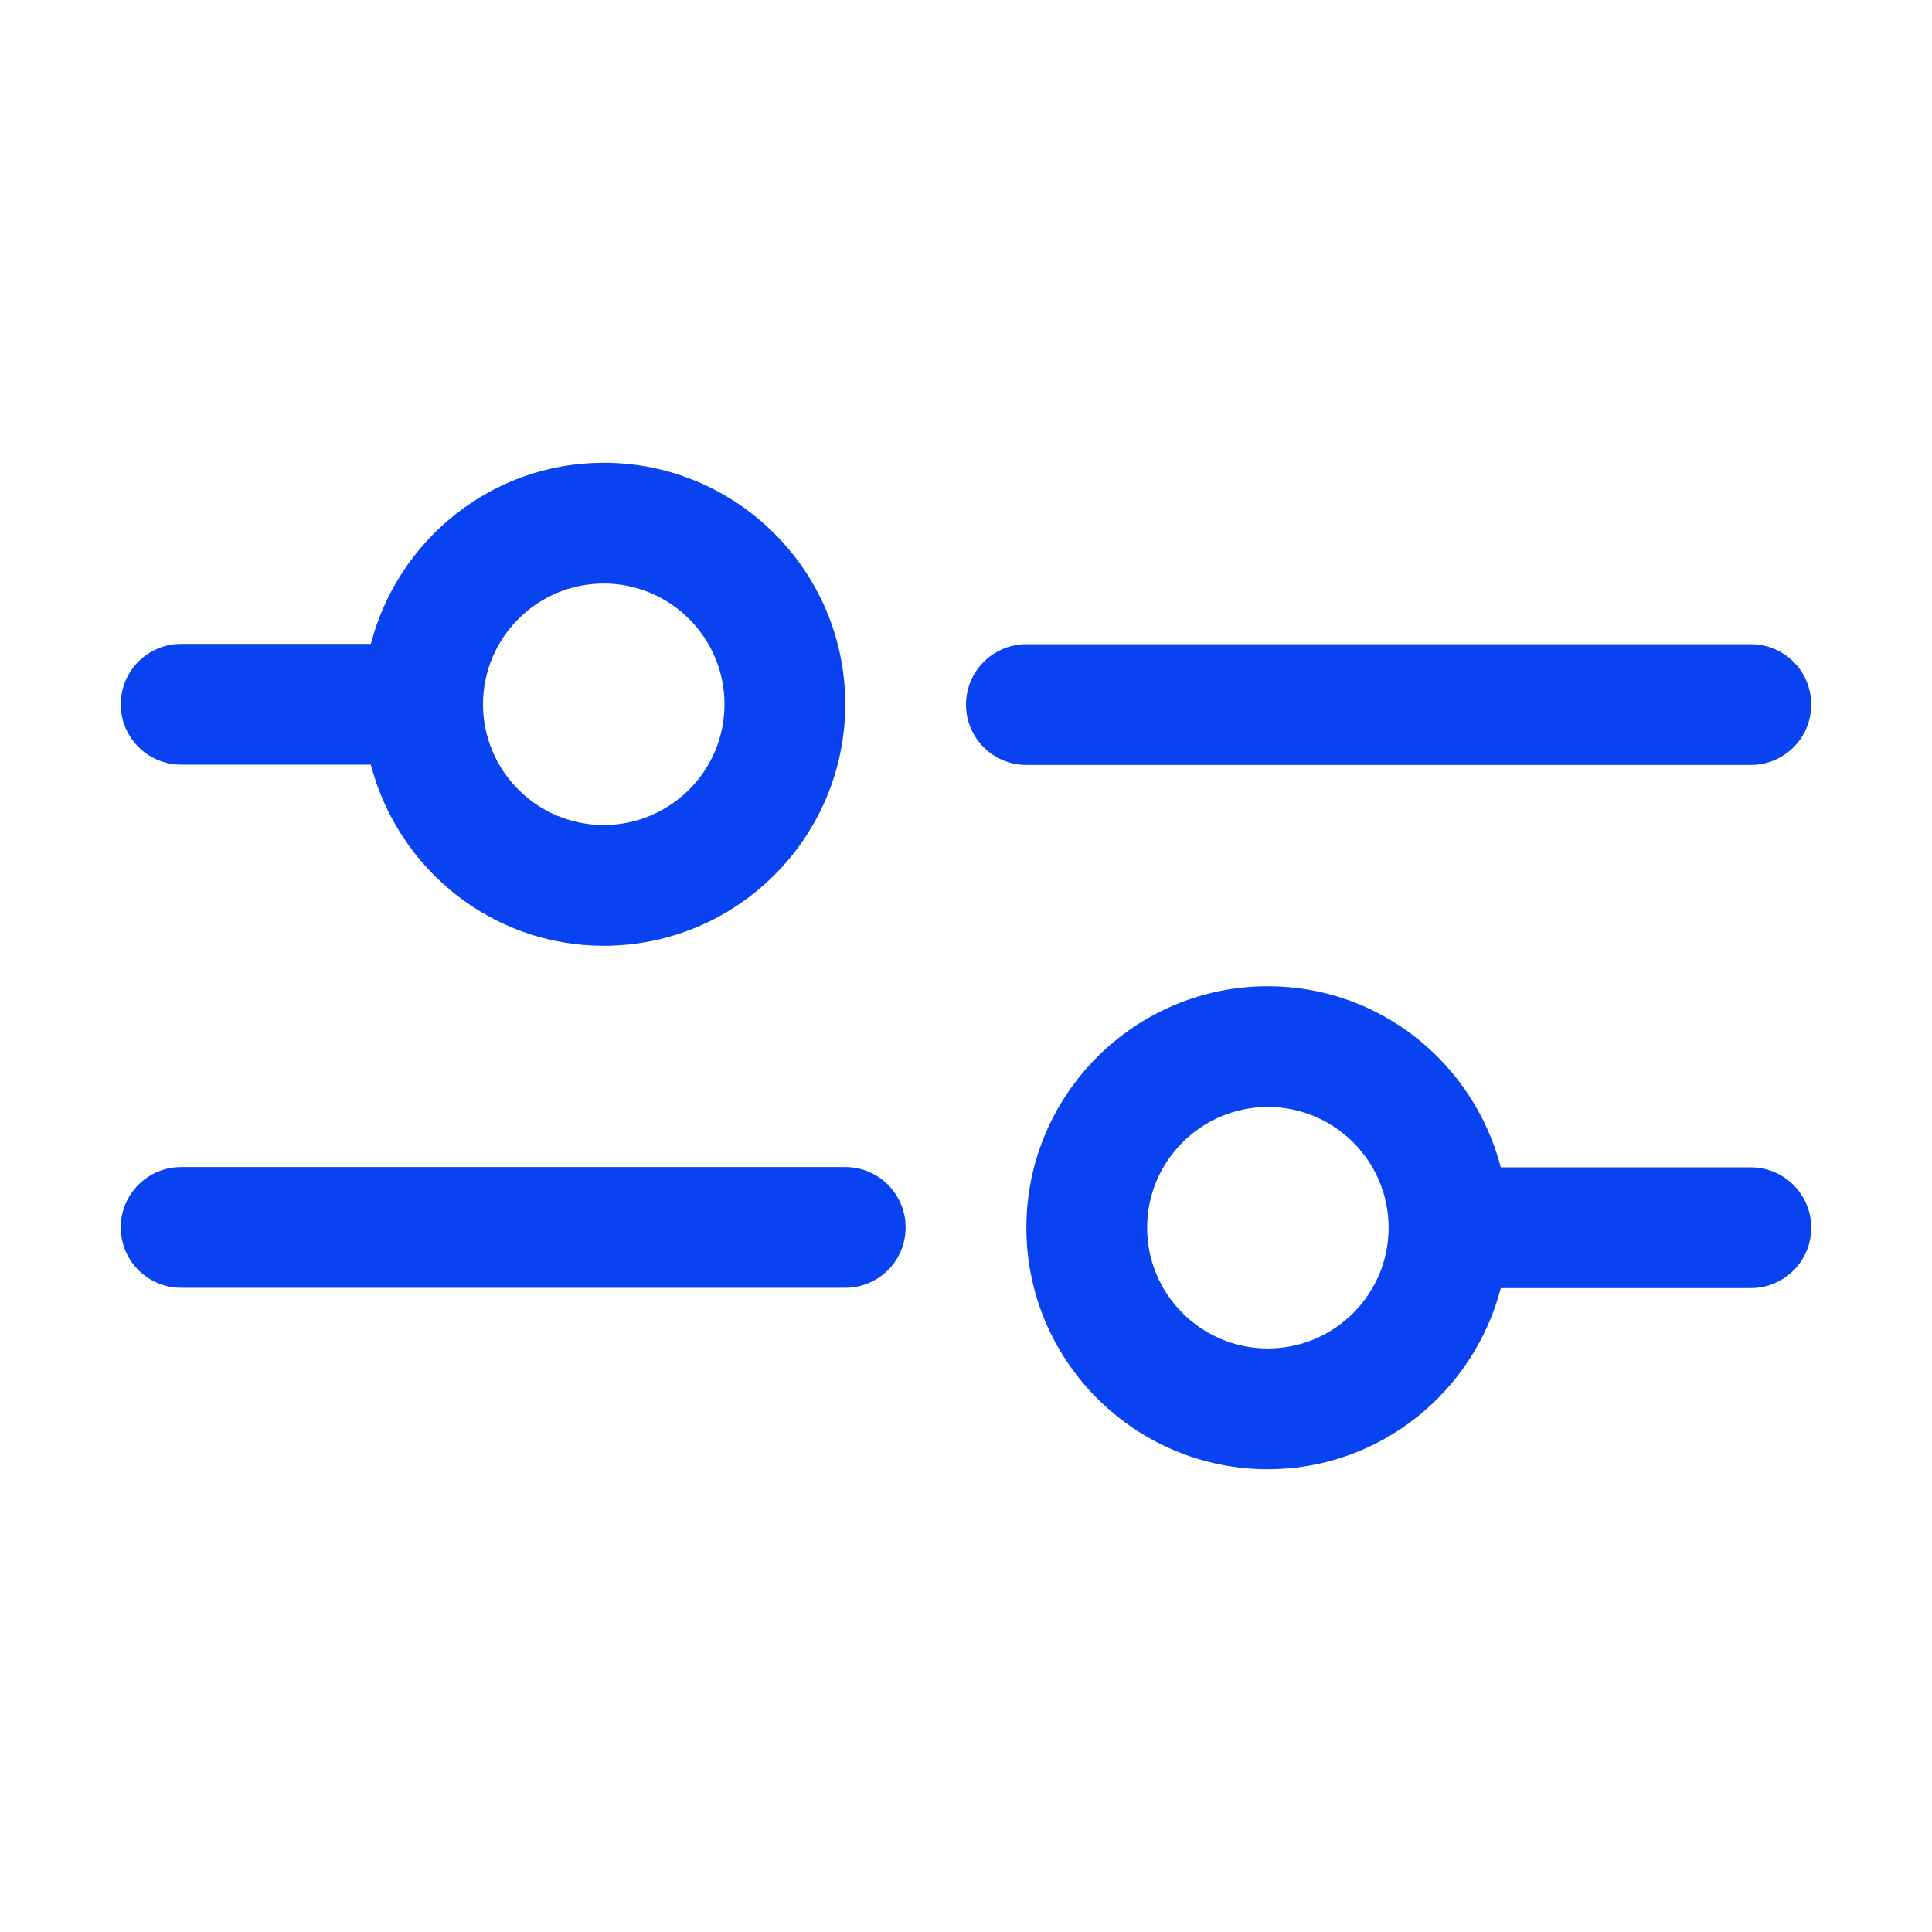 <svg xmlns="http://www.w3.org/2000/svg" width="32" height="32" viewBox="0 0 32 32" fill="none"><path d="M29 19.335H24.858C24.411 17.614 22.858 16.335 21 16.335C18.794 16.335 17 18.129 17 20.335C17 22.541 18.794 24.335 21 24.335C22.858 24.335 24.411 23.055 24.858 21.335H29C29.552 21.335 30 20.888 30 20.335C30 19.782 29.552 19.335 29 19.335ZM21 22.335C19.897 22.335 19 21.438 19 20.335C19 19.232 19.897 18.335 21 18.335C22.103 18.335 23 19.232 23 20.335C23 21.438 22.103 22.335 21 22.335Z" fill="#0943F1"></path><path d="M3 21.33H14C14.552 21.33 15 20.883 15 20.33C15 19.777 14.552 19.33 14 19.33H3C2.448 19.33 2 19.777 2 20.33C2 20.883 2.448 21.33 3 21.33Z" fill="#0943F1"></path><path d="M2 11.665C2 12.218 2.448 12.665 3 12.665H6.142C6.589 14.386 8.142 15.665 10 15.665C12.206 15.665 14 13.871 14 11.665C14 9.459 12.206 7.665 10 7.665C8.142 7.665 6.589 8.945 6.142 10.665H3C2.448 10.665 2 11.112 2 11.665ZM10 9.665C11.103 9.665 12 10.562 12 11.665C12 12.768 11.103 13.665 10 13.665C8.897 13.665 8 12.768 8 11.665C8 10.562 8.897 9.665 10 9.665Z" fill="#0943F1"></path><path d="M29 10.67H17C16.448 10.67 16 11.117 16 11.67C16 12.223 16.448 12.67 17 12.67H29C29.552 12.67 30 12.223 30 11.67C30 11.117 29.552 10.67 29 10.67Z" fill="#0943F1"></path></svg>